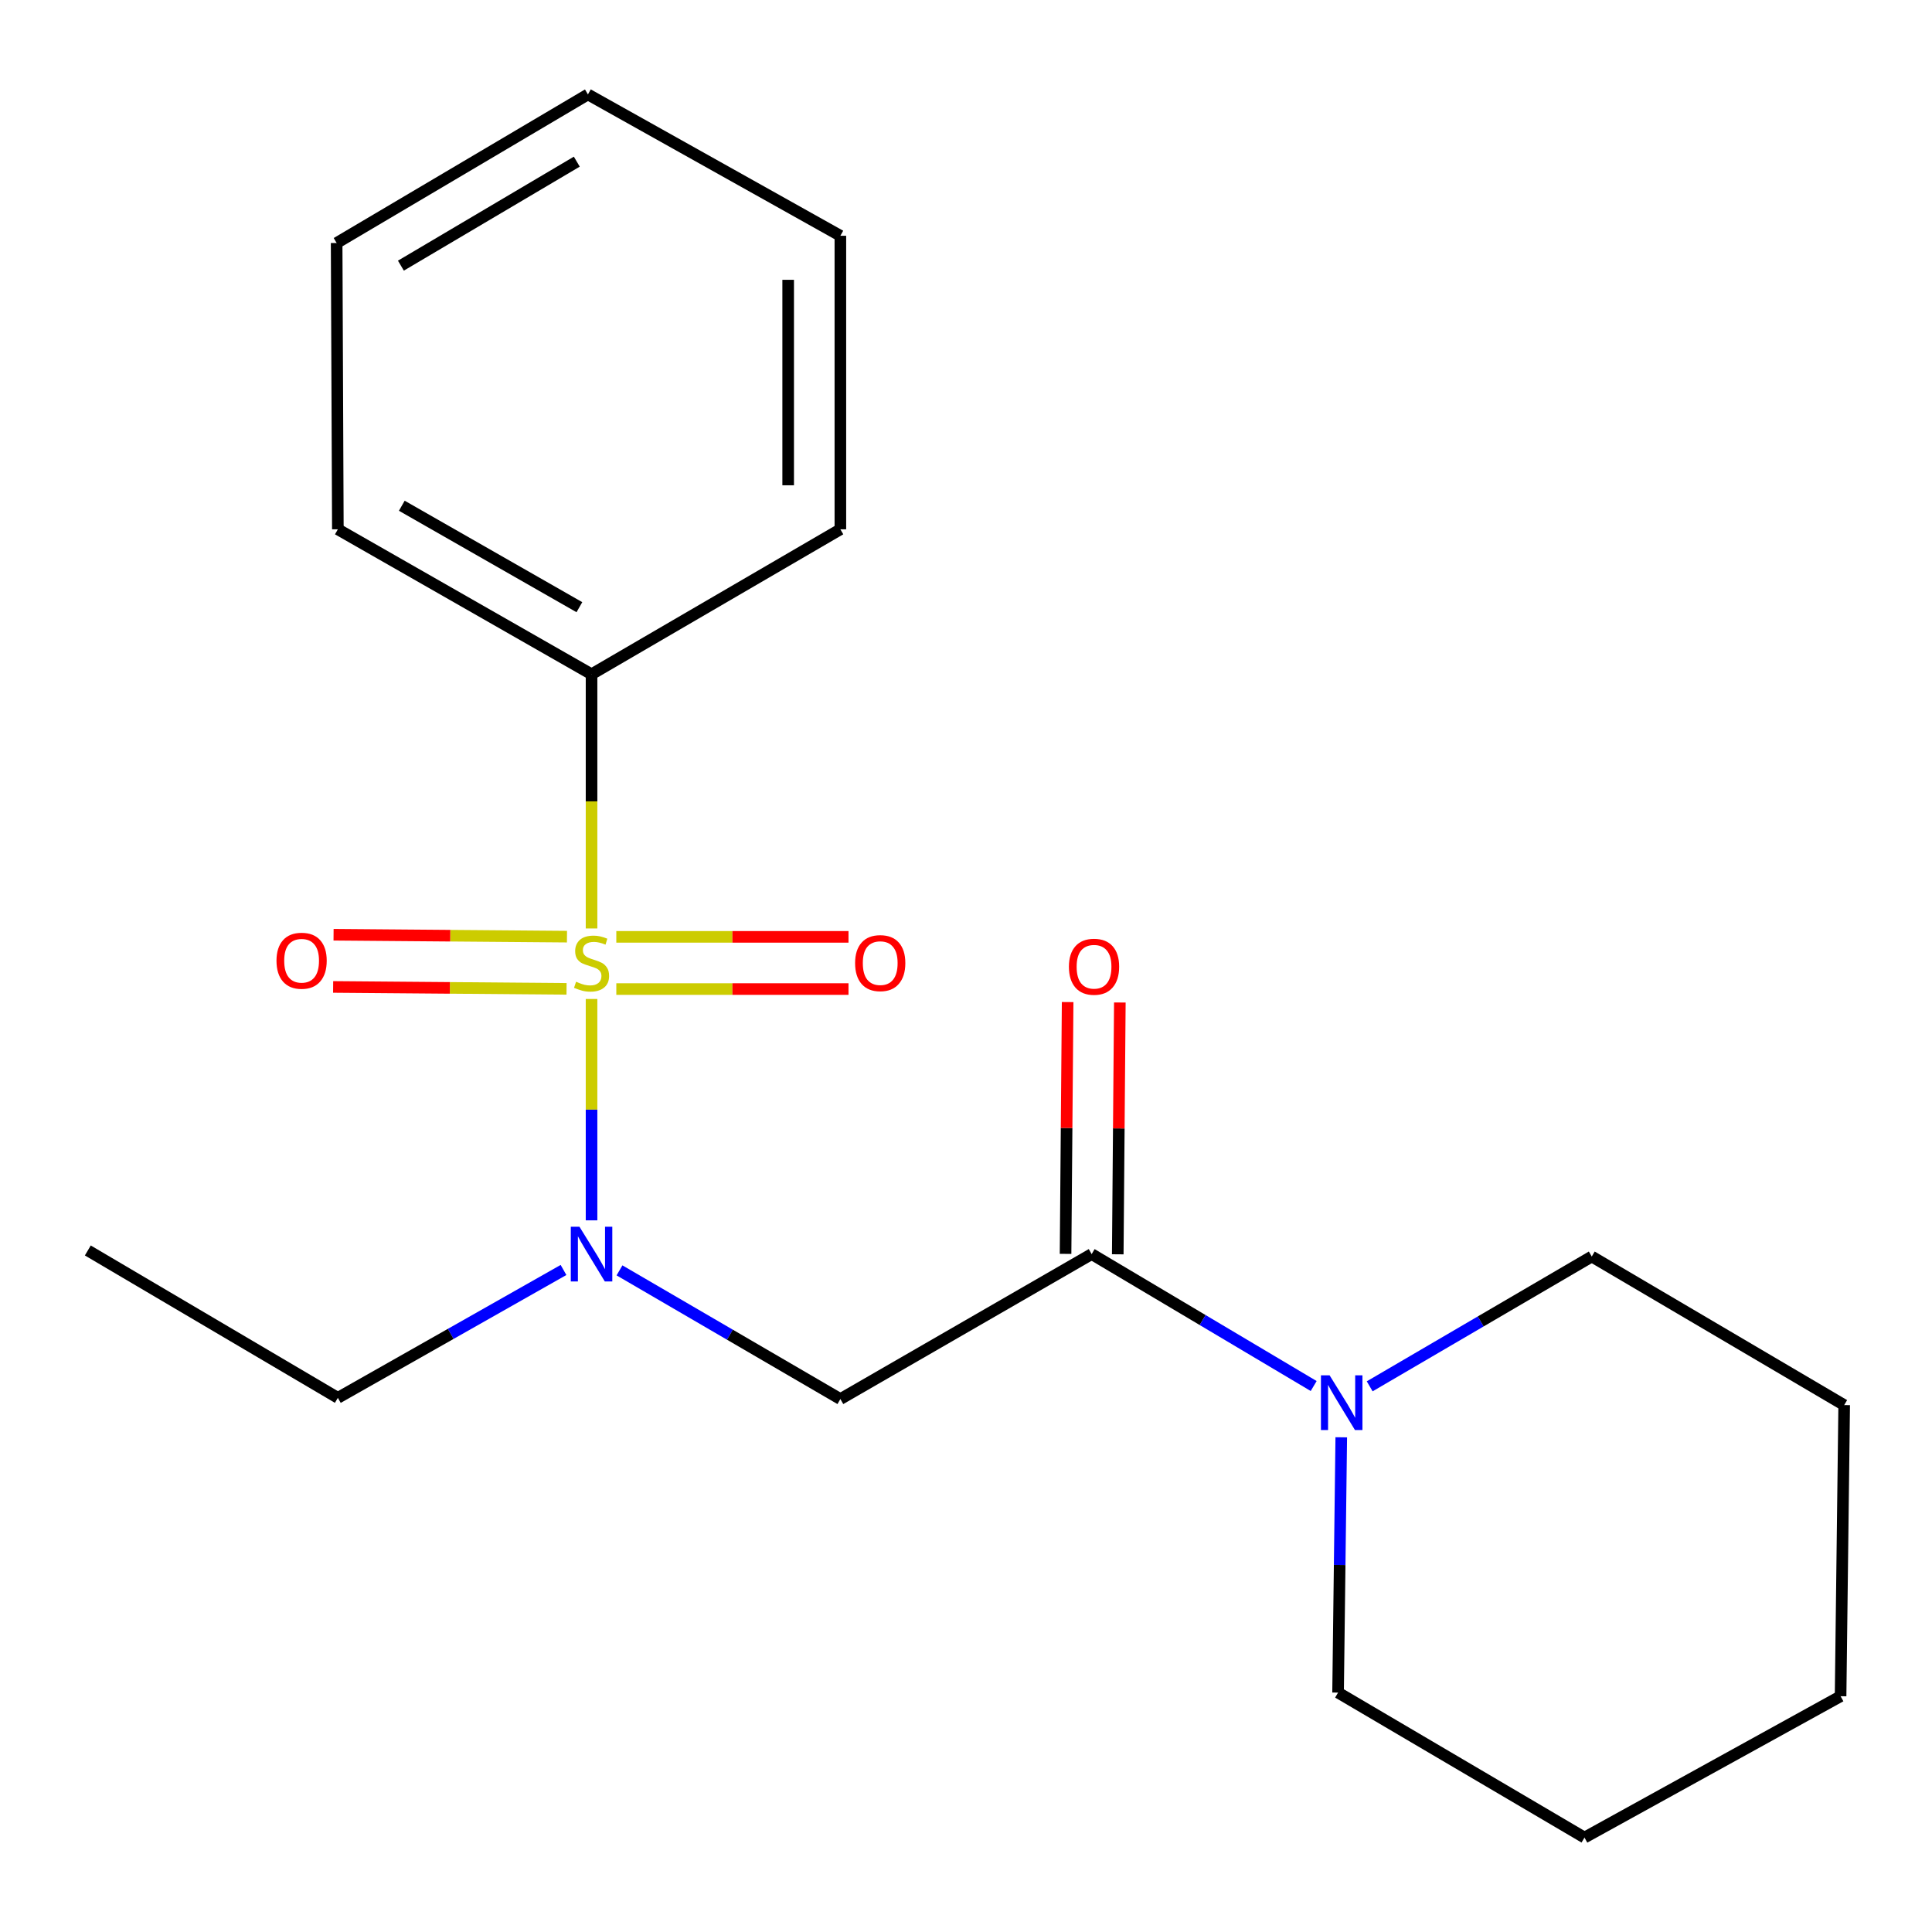 <?xml version='1.0' encoding='iso-8859-1'?>
<svg version='1.1' baseProfile='full'
              xmlns='http://www.w3.org/2000/svg'
                      xmlns:rdkit='http://www.rdkit.org/xml'
                      xmlns:xlink='http://www.w3.org/1999/xlink'
                  xml:space='preserve'
width='1000px' height='1000px' viewBox='0 0 1000 1000'>
<!-- END OF HEADER -->
<rect style='opacity:1.0;fill:#FFFFFF;stroke:none' width='1000' height='1000' x='0' y='0'> </rect>
<path class='bond-0' d='M 306.185,517.071 L 306.185,574.362' style='fill:none;fill-rule:evenodd;stroke:#CCCC00;stroke-width:6px;stroke-linecap:butt;stroke-linejoin:miter;stroke-opacity:1' />
<path class='bond-0' d='M 306.185,574.362 L 306.185,631.652' style='fill:none;fill-rule:evenodd;stroke:#0000FF;stroke-width:6px;stroke-linecap:butt;stroke-linejoin:miter;stroke-opacity:1' />
<path class='bond-4' d='M 293.464,484.81 L 233.059,484.314' style='fill:none;fill-rule:evenodd;stroke:#CCCC00;stroke-width:6px;stroke-linecap:butt;stroke-linejoin:miter;stroke-opacity:1' />
<path class='bond-4' d='M 233.059,484.314 L 172.653,483.819' style='fill:none;fill-rule:evenodd;stroke:#FF0000;stroke-width:6px;stroke-linecap:butt;stroke-linejoin:miter;stroke-opacity:1' />
<path class='bond-4' d='M 293.243,511.828 L 232.837,511.332' style='fill:none;fill-rule:evenodd;stroke:#CCCC00;stroke-width:6px;stroke-linecap:butt;stroke-linejoin:miter;stroke-opacity:1' />
<path class='bond-4' d='M 232.837,511.332 L 172.432,510.837' style='fill:none;fill-rule:evenodd;stroke:#FF0000;stroke-width:6px;stroke-linecap:butt;stroke-linejoin:miter;stroke-opacity:1' />
<path class='bond-5' d='M 319.001,511.933 L 379.093,511.933' style='fill:none;fill-rule:evenodd;stroke:#CCCC00;stroke-width:6px;stroke-linecap:butt;stroke-linejoin:miter;stroke-opacity:1' />
<path class='bond-5' d='M 379.093,511.933 L 439.184,511.933' style='fill:none;fill-rule:evenodd;stroke:#FF0000;stroke-width:6px;stroke-linecap:butt;stroke-linejoin:miter;stroke-opacity:1' />
<path class='bond-5' d='M 319.001,484.915 L 379.093,484.915' style='fill:none;fill-rule:evenodd;stroke:#CCCC00;stroke-width:6px;stroke-linecap:butt;stroke-linejoin:miter;stroke-opacity:1' />
<path class='bond-5' d='M 379.093,484.915 L 439.184,484.915' style='fill:none;fill-rule:evenodd;stroke:#FF0000;stroke-width:6px;stroke-linecap:butt;stroke-linejoin:miter;stroke-opacity:1' />
<path class='bond-6' d='M 306.185,480.568 L 306.185,414.782' style='fill:none;fill-rule:evenodd;stroke:#CCCC00;stroke-width:6px;stroke-linecap:butt;stroke-linejoin:miter;stroke-opacity:1' />
<path class='bond-6' d='M 306.185,414.782 L 306.185,348.995' style='fill:none;fill-rule:evenodd;stroke:#000000;stroke-width:6px;stroke-linecap:butt;stroke-linejoin:miter;stroke-opacity:1' />
<path class='bond-2' d='M 320.652,657.542 L 377.813,690.846' style='fill:none;fill-rule:evenodd;stroke:#0000FF;stroke-width:6px;stroke-linecap:butt;stroke-linejoin:miter;stroke-opacity:1' />
<path class='bond-2' d='M 377.813,690.846 L 434.975,724.151' style='fill:none;fill-rule:evenodd;stroke:#000000;stroke-width:6px;stroke-linecap:butt;stroke-linejoin:miter;stroke-opacity:1' />
<path class='bond-8' d='M 291.672,657.337 L 233.273,690.429' style='fill:none;fill-rule:evenodd;stroke:#0000FF;stroke-width:6px;stroke-linecap:butt;stroke-linejoin:miter;stroke-opacity:1' />
<path class='bond-8' d='M 233.273,690.429 L 174.874,723.52' style='fill:none;fill-rule:evenodd;stroke:#000000;stroke-width:6px;stroke-linecap:butt;stroke-linejoin:miter;stroke-opacity:1' />
<path class='bond-1' d='M 565.04,649.113 L 434.975,724.151' style='fill:none;fill-rule:evenodd;stroke:#000000;stroke-width:6px;stroke-linecap:butt;stroke-linejoin:miter;stroke-opacity:1' />
<path class='bond-3' d='M 565.04,649.113 L 622.498,683.26' style='fill:none;fill-rule:evenodd;stroke:#000000;stroke-width:6px;stroke-linecap:butt;stroke-linejoin:miter;stroke-opacity:1' />
<path class='bond-3' d='M 622.498,683.26 L 679.956,717.407' style='fill:none;fill-rule:evenodd;stroke:#0000FF;stroke-width:6px;stroke-linecap:butt;stroke-linejoin:miter;stroke-opacity:1' />
<path class='bond-7' d='M 578.549,649.225 L 579.088,584.059' style='fill:none;fill-rule:evenodd;stroke:#000000;stroke-width:6px;stroke-linecap:butt;stroke-linejoin:miter;stroke-opacity:1' />
<path class='bond-7' d='M 579.088,584.059 L 579.627,518.892' style='fill:none;fill-rule:evenodd;stroke:#FF0000;stroke-width:6px;stroke-linecap:butt;stroke-linejoin:miter;stroke-opacity:1' />
<path class='bond-7' d='M 551.531,649.002 L 552.07,583.835' style='fill:none;fill-rule:evenodd;stroke:#000000;stroke-width:6px;stroke-linecap:butt;stroke-linejoin:miter;stroke-opacity:1' />
<path class='bond-7' d='M 552.07,583.835 L 552.609,518.669' style='fill:none;fill-rule:evenodd;stroke:#FF0000;stroke-width:6px;stroke-linecap:butt;stroke-linejoin:miter;stroke-opacity:1' />
<path class='bond-9' d='M 694.236,743.939 L 693.41,810.012' style='fill:none;fill-rule:evenodd;stroke:#0000FF;stroke-width:6px;stroke-linecap:butt;stroke-linejoin:miter;stroke-opacity:1' />
<path class='bond-9' d='M 693.41,810.012 L 692.584,876.086' style='fill:none;fill-rule:evenodd;stroke:#000000;stroke-width:6px;stroke-linecap:butt;stroke-linejoin:miter;stroke-opacity:1' />
<path class='bond-10' d='M 708.948,717.559 L 766.421,683.967' style='fill:none;fill-rule:evenodd;stroke:#0000FF;stroke-width:6px;stroke-linecap:butt;stroke-linejoin:miter;stroke-opacity:1' />
<path class='bond-10' d='M 766.421,683.967 L 823.895,650.374' style='fill:none;fill-rule:evenodd;stroke:#000000;stroke-width:6px;stroke-linecap:butt;stroke-linejoin:miter;stroke-opacity:1' />
<path class='bond-11' d='M 306.185,348.995 L 174.874,273.973' style='fill:none;fill-rule:evenodd;stroke:#000000;stroke-width:6px;stroke-linecap:butt;stroke-linejoin:miter;stroke-opacity:1' />
<path class='bond-11' d='M 299.892,314.282 L 207.974,261.767' style='fill:none;fill-rule:evenodd;stroke:#000000;stroke-width:6px;stroke-linecap:butt;stroke-linejoin:miter;stroke-opacity:1' />
<path class='bond-12' d='M 306.185,348.995 L 434.975,273.973' style='fill:none;fill-rule:evenodd;stroke:#000000;stroke-width:6px;stroke-linecap:butt;stroke-linejoin:miter;stroke-opacity:1' />
<path class='bond-13' d='M 174.874,723.52 L 45.455,647.237' style='fill:none;fill-rule:evenodd;stroke:#000000;stroke-width:6px;stroke-linecap:butt;stroke-linejoin:miter;stroke-opacity:1' />
<path class='bond-15' d='M 692.584,876.086 L 820.127,951.123' style='fill:none;fill-rule:evenodd;stroke:#000000;stroke-width:6px;stroke-linecap:butt;stroke-linejoin:miter;stroke-opacity:1' />
<path class='bond-14' d='M 823.895,650.374 L 954.545,727.273' style='fill:none;fill-rule:evenodd;stroke:#000000;stroke-width:6px;stroke-linecap:butt;stroke-linejoin:miter;stroke-opacity:1' />
<path class='bond-17' d='M 174.874,273.973 L 174.244,125.775' style='fill:none;fill-rule:evenodd;stroke:#000000;stroke-width:6px;stroke-linecap:butt;stroke-linejoin:miter;stroke-opacity:1' />
<path class='bond-16' d='M 434.975,273.973 L 434.975,122.038' style='fill:none;fill-rule:evenodd;stroke:#000000;stroke-width:6px;stroke-linecap:butt;stroke-linejoin:miter;stroke-opacity:1' />
<path class='bond-16' d='M 407.956,251.183 L 407.956,144.828' style='fill:none;fill-rule:evenodd;stroke:#000000;stroke-width:6px;stroke-linecap:butt;stroke-linejoin:miter;stroke-opacity:1' />
<path class='bond-19' d='M 954.545,727.273 L 952.684,877.962' style='fill:none;fill-rule:evenodd;stroke:#000000;stroke-width:6px;stroke-linecap:butt;stroke-linejoin:miter;stroke-opacity:1' />
<path class='bond-21' d='M 820.127,951.123 L 952.684,877.962' style='fill:none;fill-rule:evenodd;stroke:#000000;stroke-width:6px;stroke-linecap:butt;stroke-linejoin:miter;stroke-opacity:1' />
<path class='bond-18' d='M 434.975,122.038 L 304.309,48.877' style='fill:none;fill-rule:evenodd;stroke:#000000;stroke-width:6px;stroke-linecap:butt;stroke-linejoin:miter;stroke-opacity:1' />
<path class='bond-20' d='M 174.244,125.775 L 304.309,48.877' style='fill:none;fill-rule:evenodd;stroke:#000000;stroke-width:6px;stroke-linecap:butt;stroke-linejoin:miter;stroke-opacity:1' />
<path class='bond-20' d='M 207.504,137.498 L 298.55,83.67' style='fill:none;fill-rule:evenodd;stroke:#000000;stroke-width:6px;stroke-linecap:butt;stroke-linejoin:miter;stroke-opacity:1' />
<path  class='atom-0' d='M 298.185 508.144
Q 298.505 508.264, 299.825 508.824
Q 301.145 509.384, 302.585 509.744
Q 304.065 510.064, 305.505 510.064
Q 308.185 510.064, 309.745 508.784
Q 311.305 507.464, 311.305 505.184
Q 311.305 503.624, 310.505 502.664
Q 309.745 501.704, 308.545 501.184
Q 307.345 500.664, 305.345 500.064
Q 302.825 499.304, 301.305 498.584
Q 299.825 497.864, 298.745 496.344
Q 297.705 494.824, 297.705 492.264
Q 297.705 488.704, 300.105 486.504
Q 302.545 484.304, 307.345 484.304
Q 310.625 484.304, 314.345 485.864
L 313.425 488.944
Q 310.025 487.544, 307.465 487.544
Q 304.705 487.544, 303.185 488.704
Q 301.665 489.824, 301.705 491.784
Q 301.705 493.304, 302.465 494.224
Q 303.265 495.144, 304.385 495.664
Q 305.545 496.184, 307.465 496.784
Q 310.025 497.584, 311.545 498.384
Q 313.065 499.184, 314.145 500.824
Q 315.265 502.424, 315.265 505.184
Q 315.265 509.104, 312.625 511.224
Q 310.025 513.304, 305.665 513.304
Q 303.145 513.304, 301.225 512.744
Q 299.345 512.224, 297.105 511.304
L 298.185 508.144
' fill='#CCCC00'/>
<path  class='atom-1' d='M 299.925 634.953
L 309.205 649.953
Q 310.125 651.433, 311.605 654.113
Q 313.085 656.793, 313.165 656.953
L 313.165 634.953
L 316.925 634.953
L 316.925 663.273
L 313.045 663.273
L 303.085 646.873
Q 301.925 644.953, 300.685 642.753
Q 299.485 640.553, 299.125 639.873
L 299.125 663.273
L 295.445 663.273
L 295.445 634.953
L 299.925 634.953
' fill='#0000FF'/>
<path  class='atom-4' d='M 688.2 711.867
L 697.48 726.867
Q 698.4 728.347, 699.88 731.027
Q 701.36 733.707, 701.44 733.867
L 701.44 711.867
L 705.2 711.867
L 705.2 740.187
L 701.32 740.187
L 691.36 723.787
Q 690.2 721.867, 688.96 719.667
Q 687.76 717.467, 687.4 716.787
L 687.4 740.187
L 683.72 740.187
L 683.72 711.867
L 688.2 711.867
' fill='#0000FF'/>
<path  class='atom-5' d='M 143.111 497.273
Q 143.111 490.473, 146.471 486.673
Q 149.831 482.873, 156.111 482.873
Q 162.391 482.873, 165.751 486.673
Q 169.111 490.473, 169.111 497.273
Q 169.111 504.153, 165.711 508.073
Q 162.311 511.953, 156.111 511.953
Q 149.871 511.953, 146.471 508.073
Q 143.111 504.193, 143.111 497.273
M 156.111 508.753
Q 160.431 508.753, 162.751 505.873
Q 165.111 502.953, 165.111 497.273
Q 165.111 491.713, 162.751 488.913
Q 160.431 486.073, 156.111 486.073
Q 151.791 486.073, 149.431 488.873
Q 147.111 491.673, 147.111 497.273
Q 147.111 502.993, 149.431 505.873
Q 151.791 508.753, 156.111 508.753
' fill='#FF0000'/>
<path  class='atom-6' d='M 442.599 498.504
Q 442.599 491.704, 445.959 487.904
Q 449.319 484.104, 455.599 484.104
Q 461.879 484.104, 465.239 487.904
Q 468.599 491.704, 468.599 498.504
Q 468.599 505.384, 465.199 509.304
Q 461.799 513.184, 455.599 513.184
Q 449.359 513.184, 445.959 509.304
Q 442.599 505.424, 442.599 498.504
M 455.599 509.984
Q 459.919 509.984, 462.239 507.104
Q 464.599 504.184, 464.599 498.504
Q 464.599 492.944, 462.239 490.144
Q 459.919 487.304, 455.599 487.304
Q 451.279 487.304, 448.919 490.104
Q 446.599 492.904, 446.599 498.504
Q 446.599 504.224, 448.919 507.104
Q 451.279 509.984, 455.599 509.984
' fill='#FF0000'/>
<path  class='atom-8' d='M 553.271 500.38
Q 553.271 493.58, 556.631 489.78
Q 559.991 485.98, 566.271 485.98
Q 572.551 485.98, 575.911 489.78
Q 579.271 493.58, 579.271 500.38
Q 579.271 507.26, 575.871 511.18
Q 572.471 515.06, 566.271 515.06
Q 560.031 515.06, 556.631 511.18
Q 553.271 507.3, 553.271 500.38
M 566.271 511.86
Q 570.591 511.86, 572.911 508.98
Q 575.271 506.06, 575.271 500.38
Q 575.271 494.82, 572.911 492.02
Q 570.591 489.18, 566.271 489.18
Q 561.951 489.18, 559.591 491.98
Q 557.271 494.78, 557.271 500.38
Q 557.271 506.1, 559.591 508.98
Q 561.951 511.86, 566.271 511.86
' fill='#FF0000'/>
</svg>
